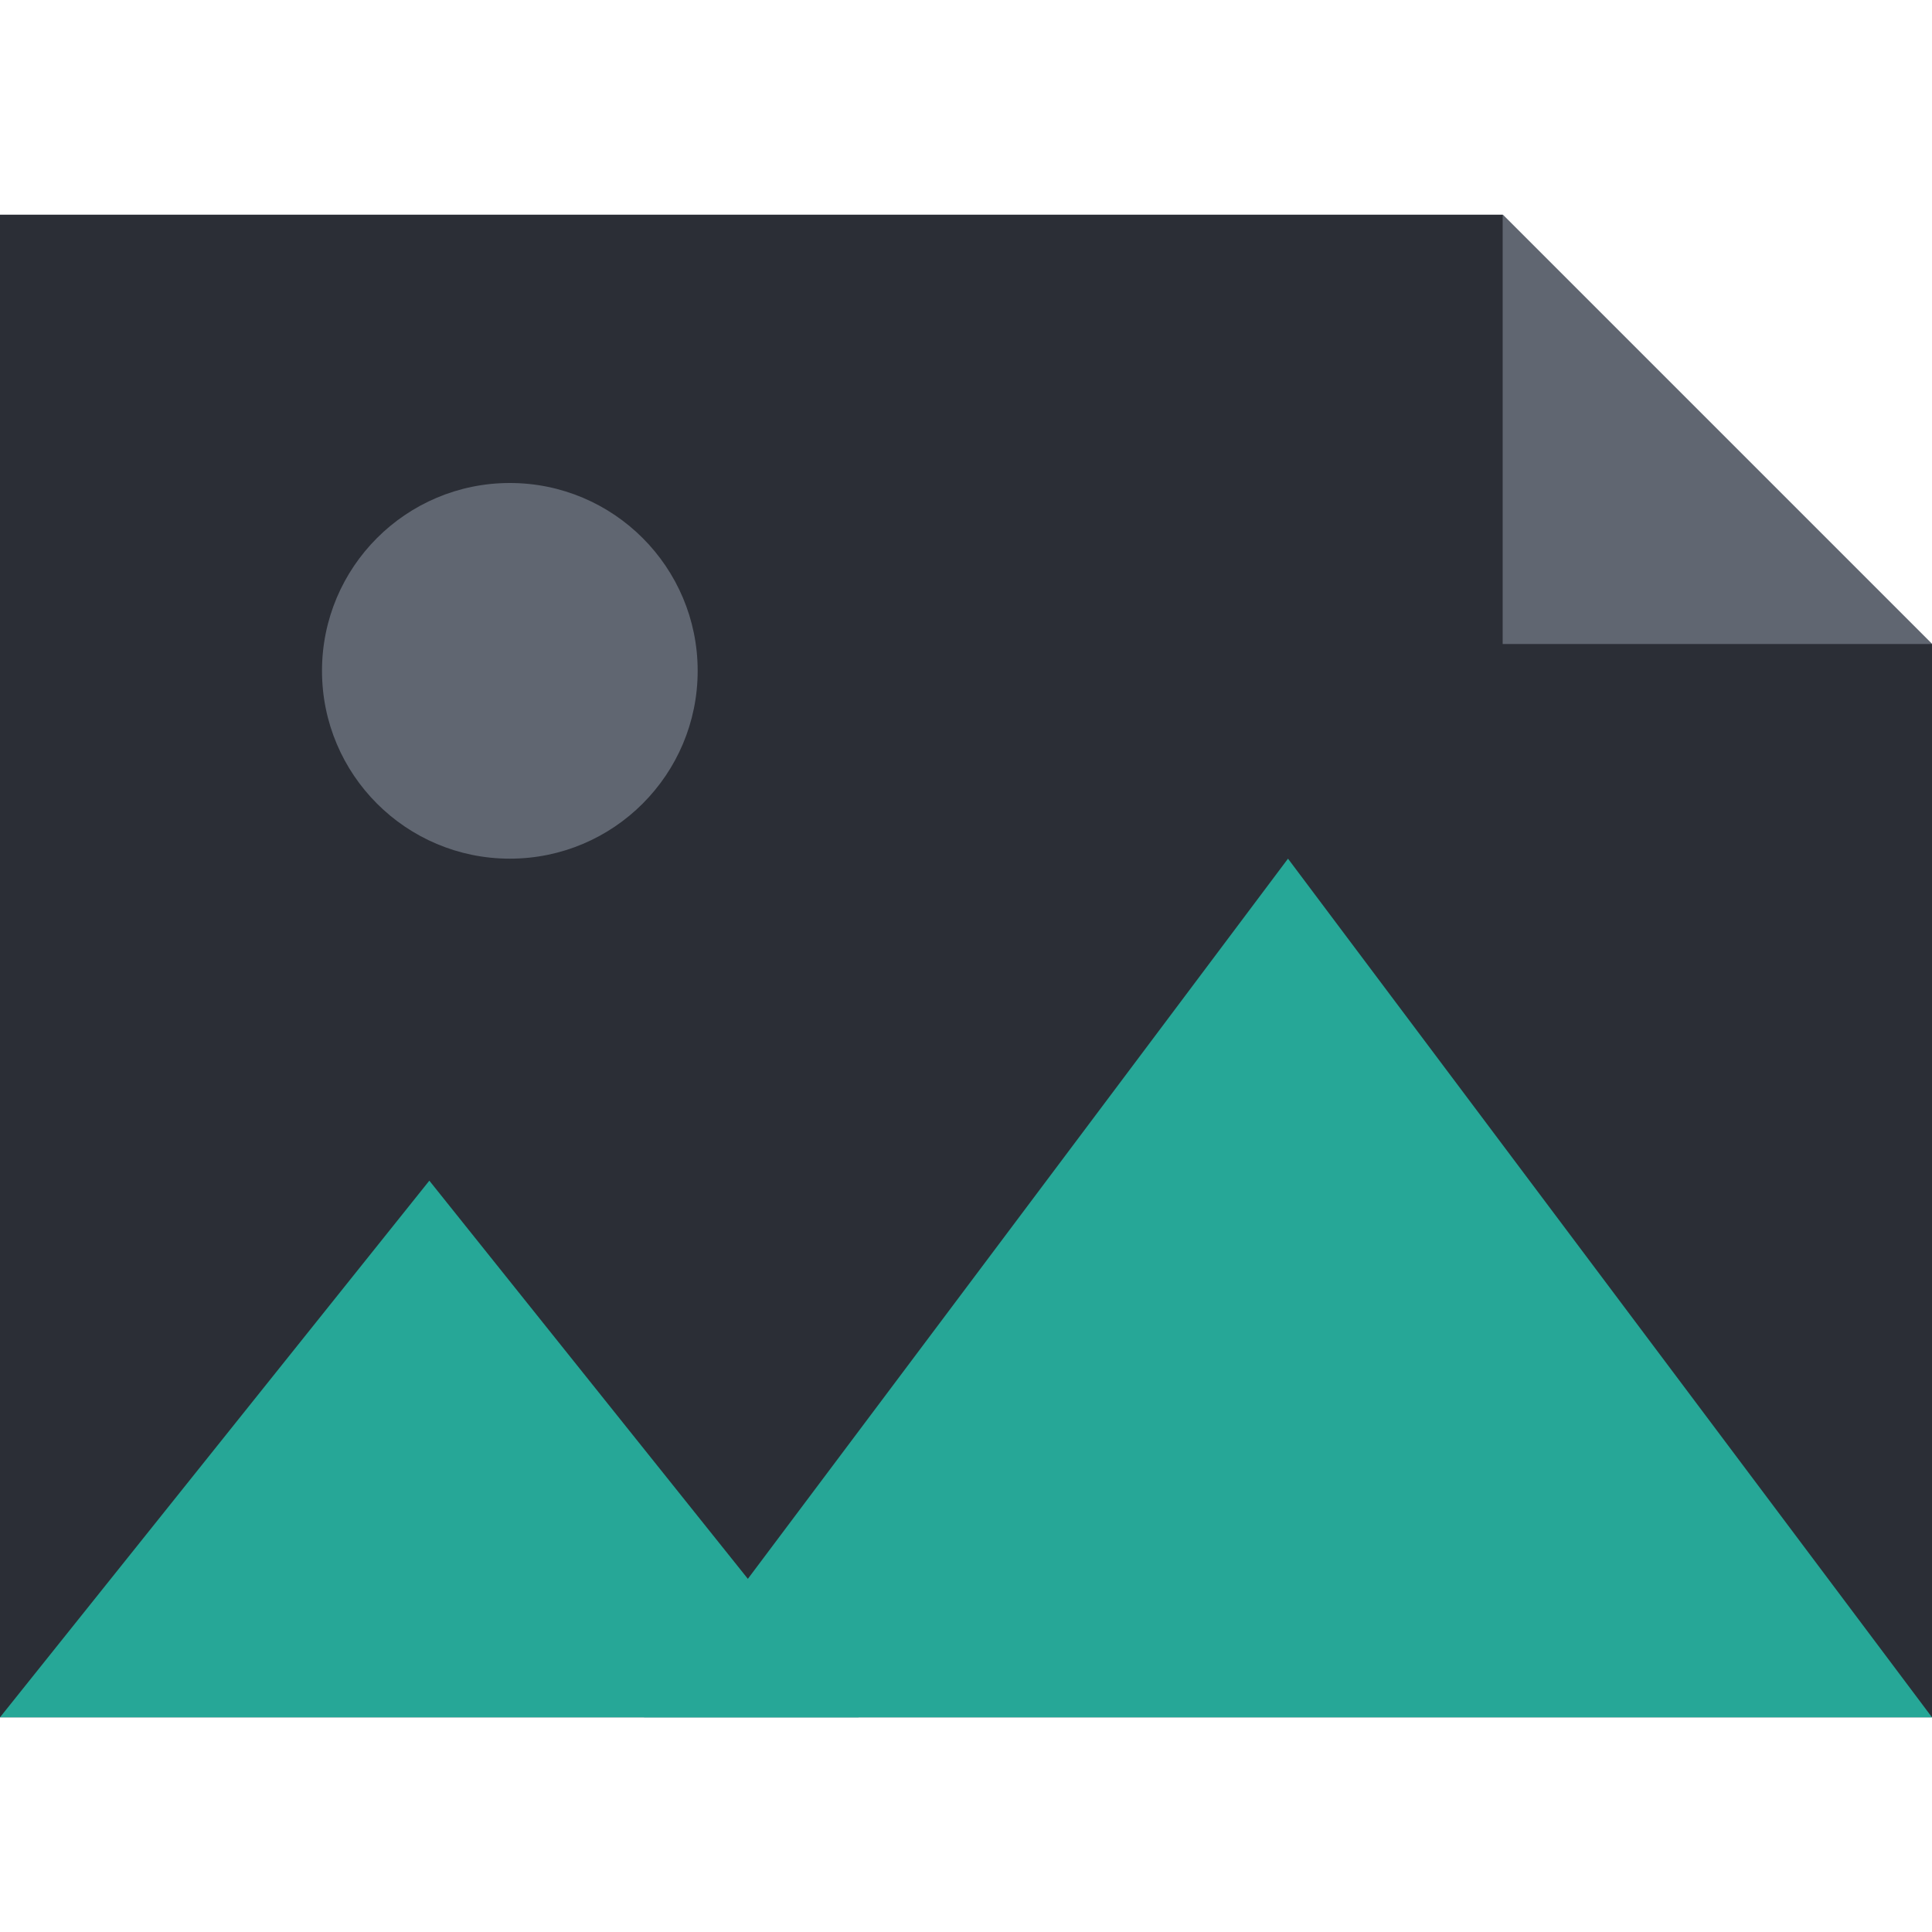 <svg width="36" height="36" viewBox="0 0 36 36" fill="none" xmlns="http://www.w3.org/2000/svg">
    <path d="M0 32V4H28L36 12V32H0Z" fill="#2B2E36"/>
    <path d="M24 16L12 32H36L24 16Z" fill="#26A797"/>
    <path d="M8 22L0 32H16L8 22Z" fill="#26A797"/>
    <path d="M9.5 16C11.433 16 13 14.433 13 12.5C13 10.567 11.433 9 9.5 9C7.567 9 6 10.567 6 12.5C6 14.433 7.567 16 9.5 16Z" fill="#606671"/>
    <path d="M36 12H28V4L36 12Z" fill="#606671"/>
</svg>
